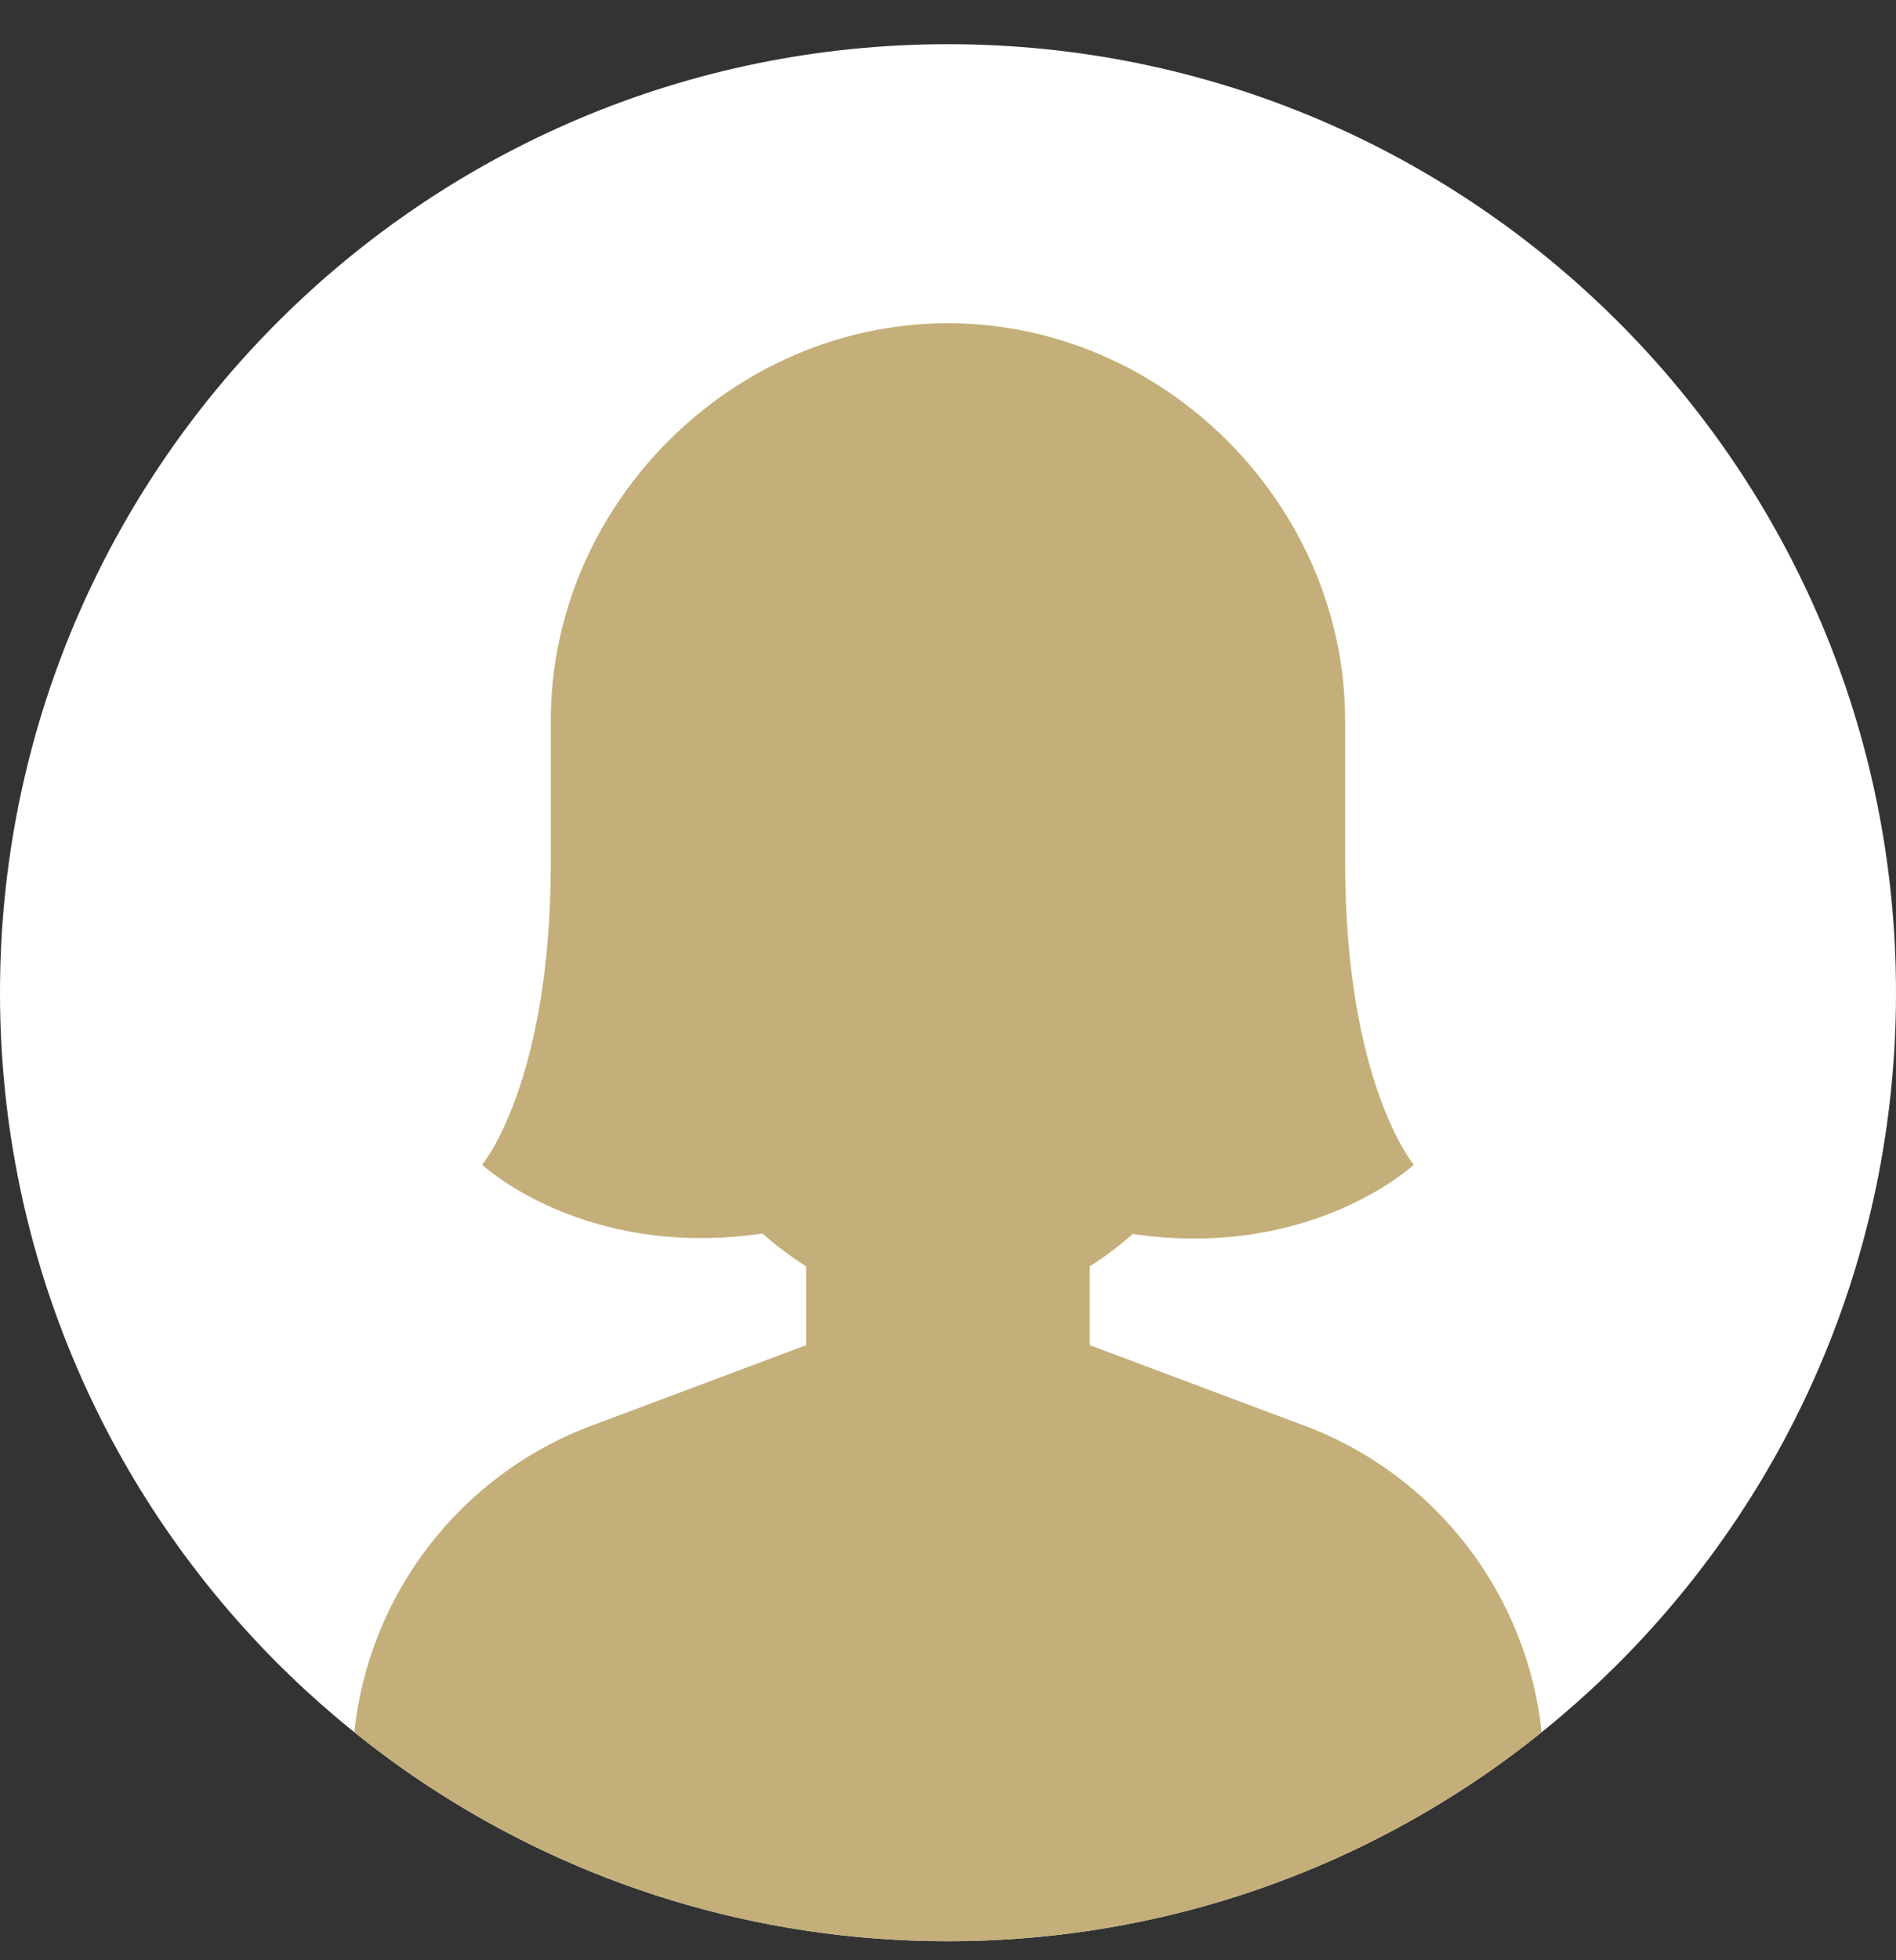 <svg width="30" height="31" viewBox="0 0 30 31" fill="none" xmlns="http://www.w3.org/2000/svg">
<rect x="0" y="0" width="30" height="31" fill="#333333" stroke="none"/>
<g id="Objects" clip-path="url(#clip0_2118_356)">
<path id="Vector" d="M30 15.699C30 19.896 28.276 23.69 25.498 26.413C25.254 26.652 25.001 26.883 24.741 27.105C24.637 27.194 24.533 27.282 24.427 27.367C24.415 27.376 24.405 27.385 24.393 27.393C24.022 27.693 23.636 27.975 23.235 28.238C20.871 29.794 18.041 30.699 15 30.699C11.958 30.699 9.128 29.794 6.764 28.238C6.364 27.975 5.978 27.693 5.606 27.393C5.595 27.385 5.584 27.376 5.573 27.367C5.467 27.282 5.362 27.194 5.258 27.105C4.998 26.883 4.745 26.652 4.501 26.413C1.724 23.69 0 19.896 0 15.699C0 7.415 6.716 0.699 15 0.699C23.284 0.699 30 7.415 30 15.699Z" fill="white"/>
<path id="Vector_2" d="M24.394 27.393C24.022 27.693 23.636 27.975 23.235 28.238C20.872 29.794 18.041 30.699 15 30.699C11.958 30.699 9.128 29.794 6.764 28.238C6.364 27.975 5.978 27.693 5.606 27.393C5.836 25.215 7.276 23.327 9.36 22.546L12.755 21.273V20.026C12.502 19.866 12.273 19.692 12.065 19.507C9.238 19.923 7.629 18.42 7.629 18.42C7.629 18.42 8.714 17.125 8.715 13.647V11.397C8.715 7.99 11.573 5.112 14.999 5.112C18.426 5.112 21.284 7.99 21.284 11.397V13.647C21.285 17.125 22.37 18.42 22.37 18.42C22.37 18.42 20.751 19.931 17.924 19.514C17.718 19.696 17.493 19.868 17.243 20.025V21.273L20.64 22.546C22.723 23.327 24.163 25.215 24.393 27.393H24.394Z" fill="#C4AF7A"/>
</g>
<defs>
<clipPath id="clip0_2118_356">
<rect width="30" height="30" fill="white" transform="translate(0 0.699)"/>
</clipPath>
</defs>
</svg>
